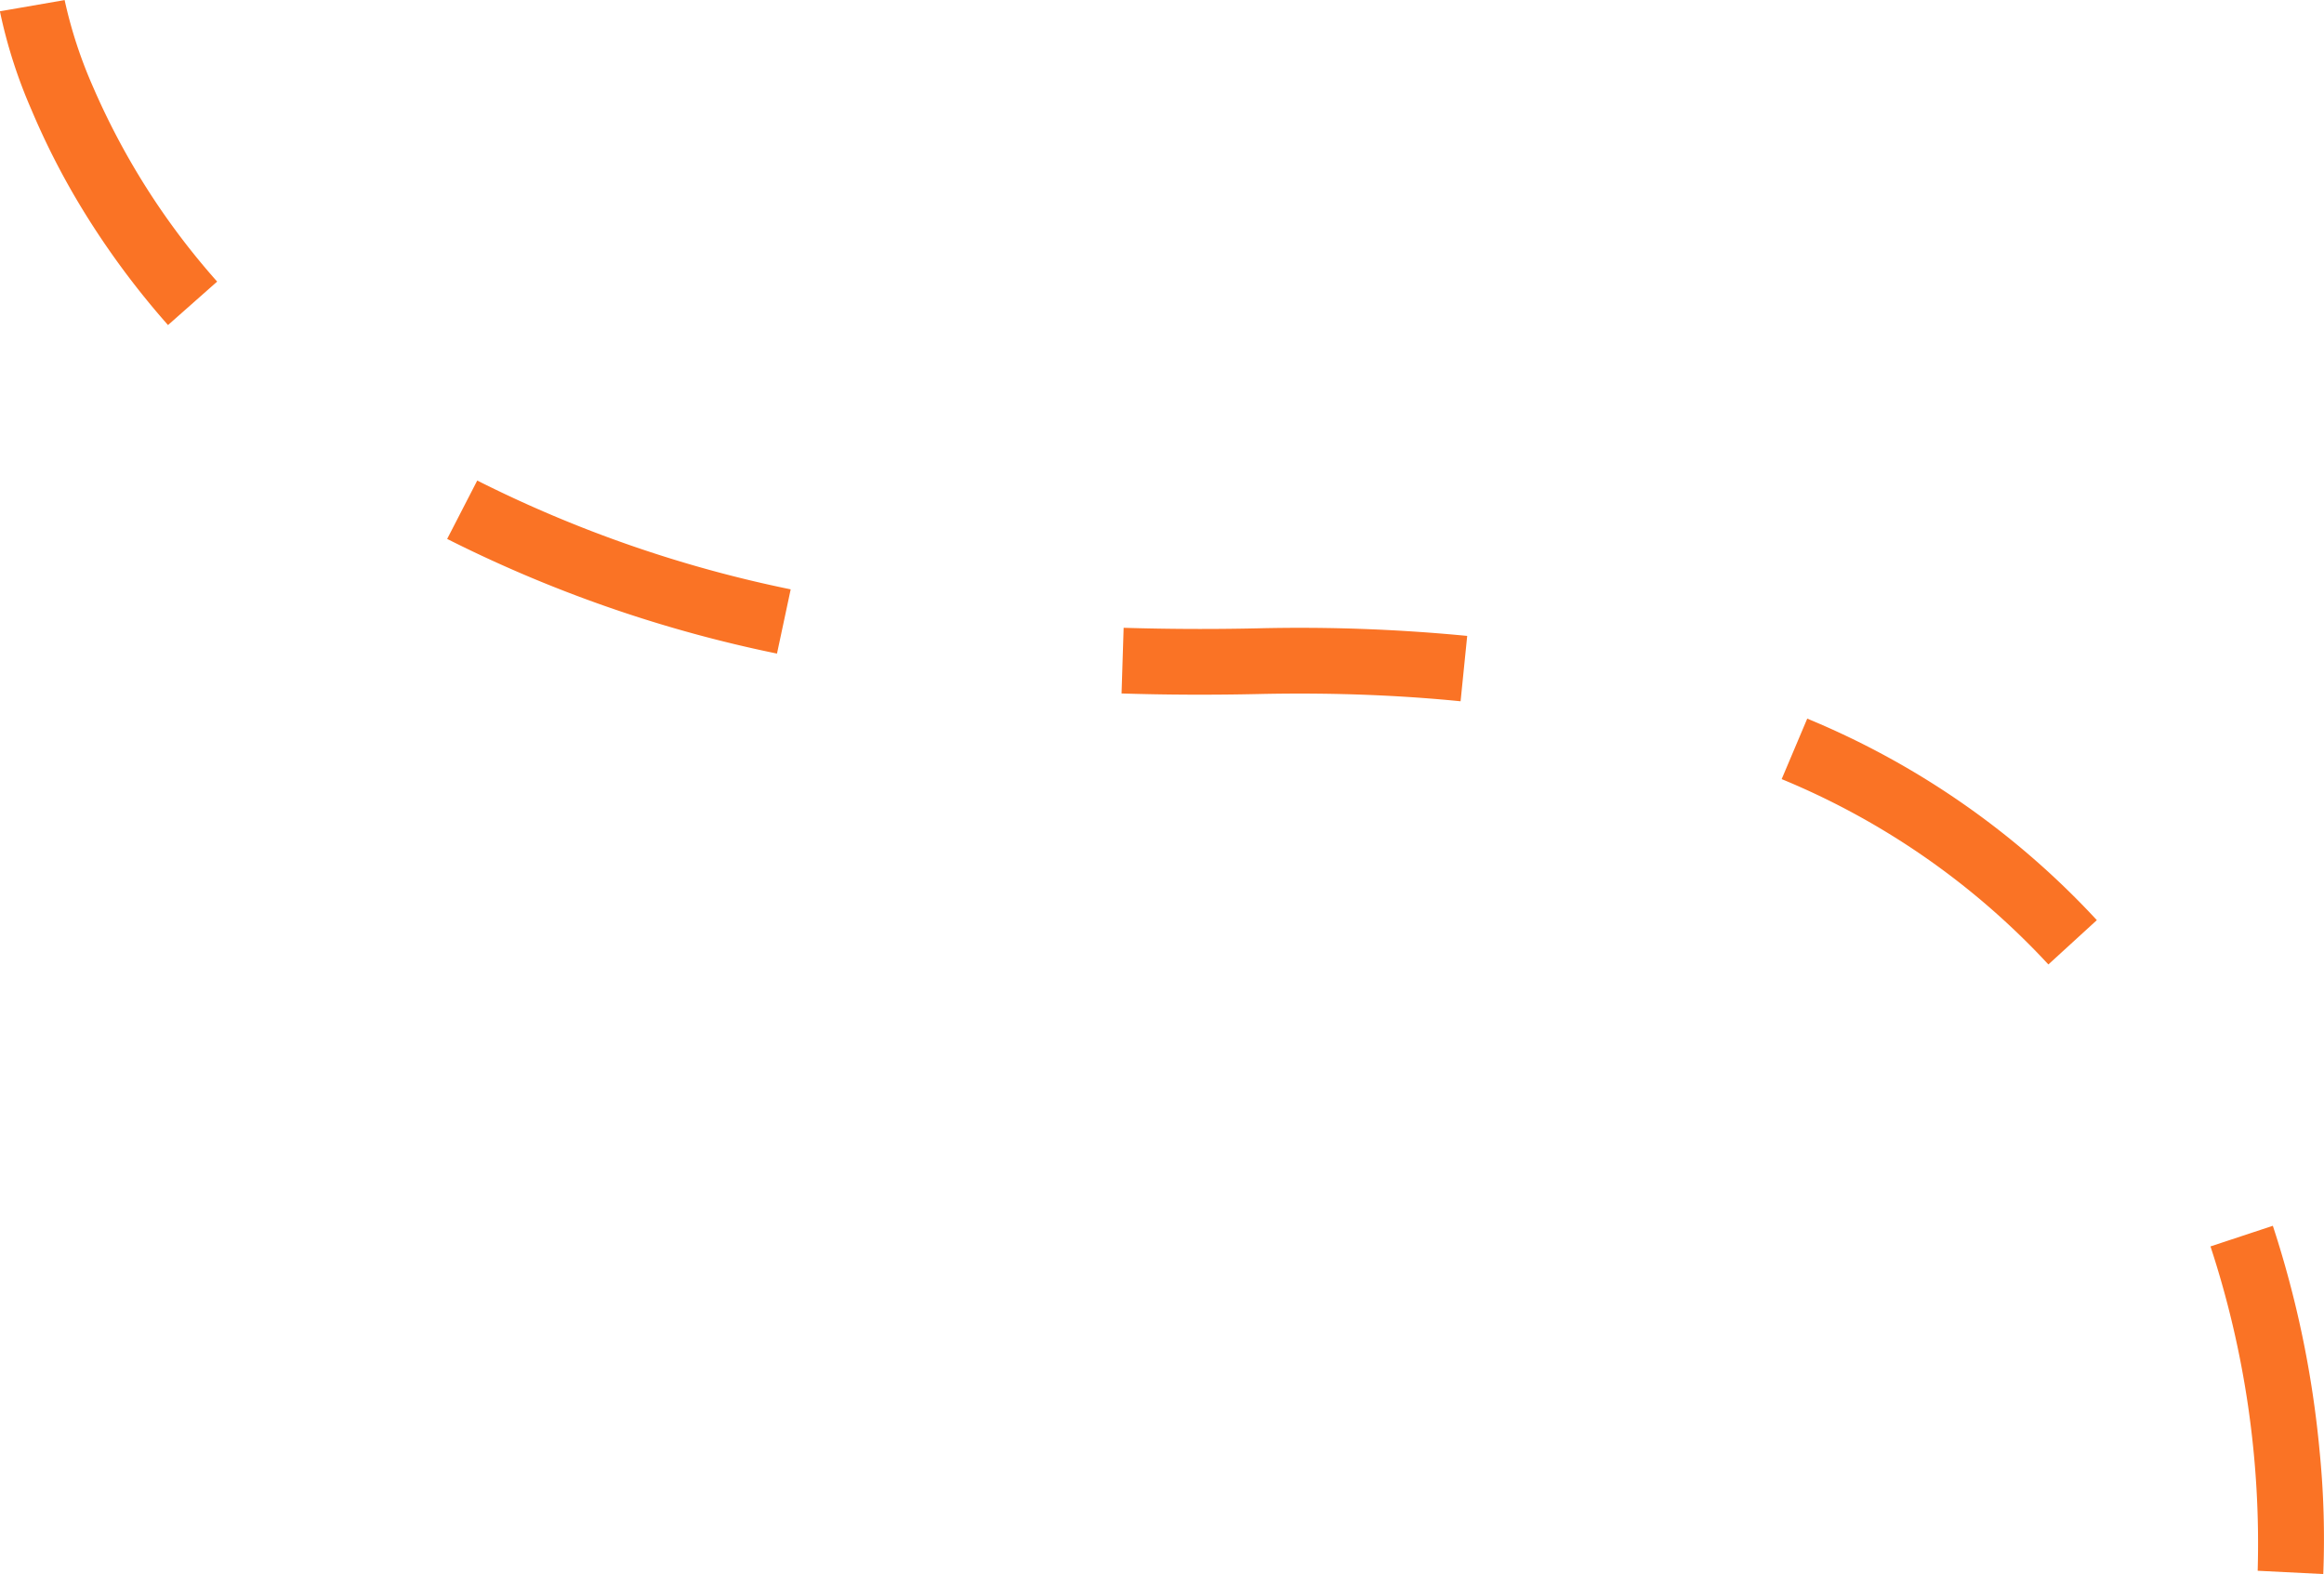 <svg xmlns="http://www.w3.org/2000/svg" width="176.949" height="119.834" viewBox="0 0 176.949 119.834">
  <path id="Path_278" data-name="Path 278" d="M7091.018,1913.905l-4.994-.251a72.392,72.392,0,0,0-3.593-24.693l4.748-1.569a78.09,78.09,0,0,1,3.556,17.11A67.437,67.437,0,0,1,7091.018,1913.905Zm-20.929-46.409a57.609,57.609,0,0,0-20.308-14.111l1.947-4.605a62.579,62.579,0,0,1,22.05,15.342Zm-44.755-20.036c-3.894-.39-8.006-.587-12.26-.587q-1.551,0-3.126.035c-3.542.079-7.05.064-10.427-.043l.158-5c3.289.1,6.706.118,10.158.042a132.075,132.075,0,0,1,16,.576Zm-52.049-3.631a100.709,100.709,0,0,1-25.113-8.729l2.29-4.445a95.734,95.734,0,0,0,23.866,8.284Zm-46.368-25.011A62.485,62.485,0,0,1,6920.4,1810a56.944,56.944,0,0,1-3.882-7.576,38.245,38.245,0,0,1-2.4-7.494l4.927-.853v-.006a34.589,34.589,0,0,0,2.152,6.587,55.368,55.368,0,0,0,9.462,14.851Z" transform="translate(-6914.125 -1794.071)" fill="#fa7325"/>
</svg>
